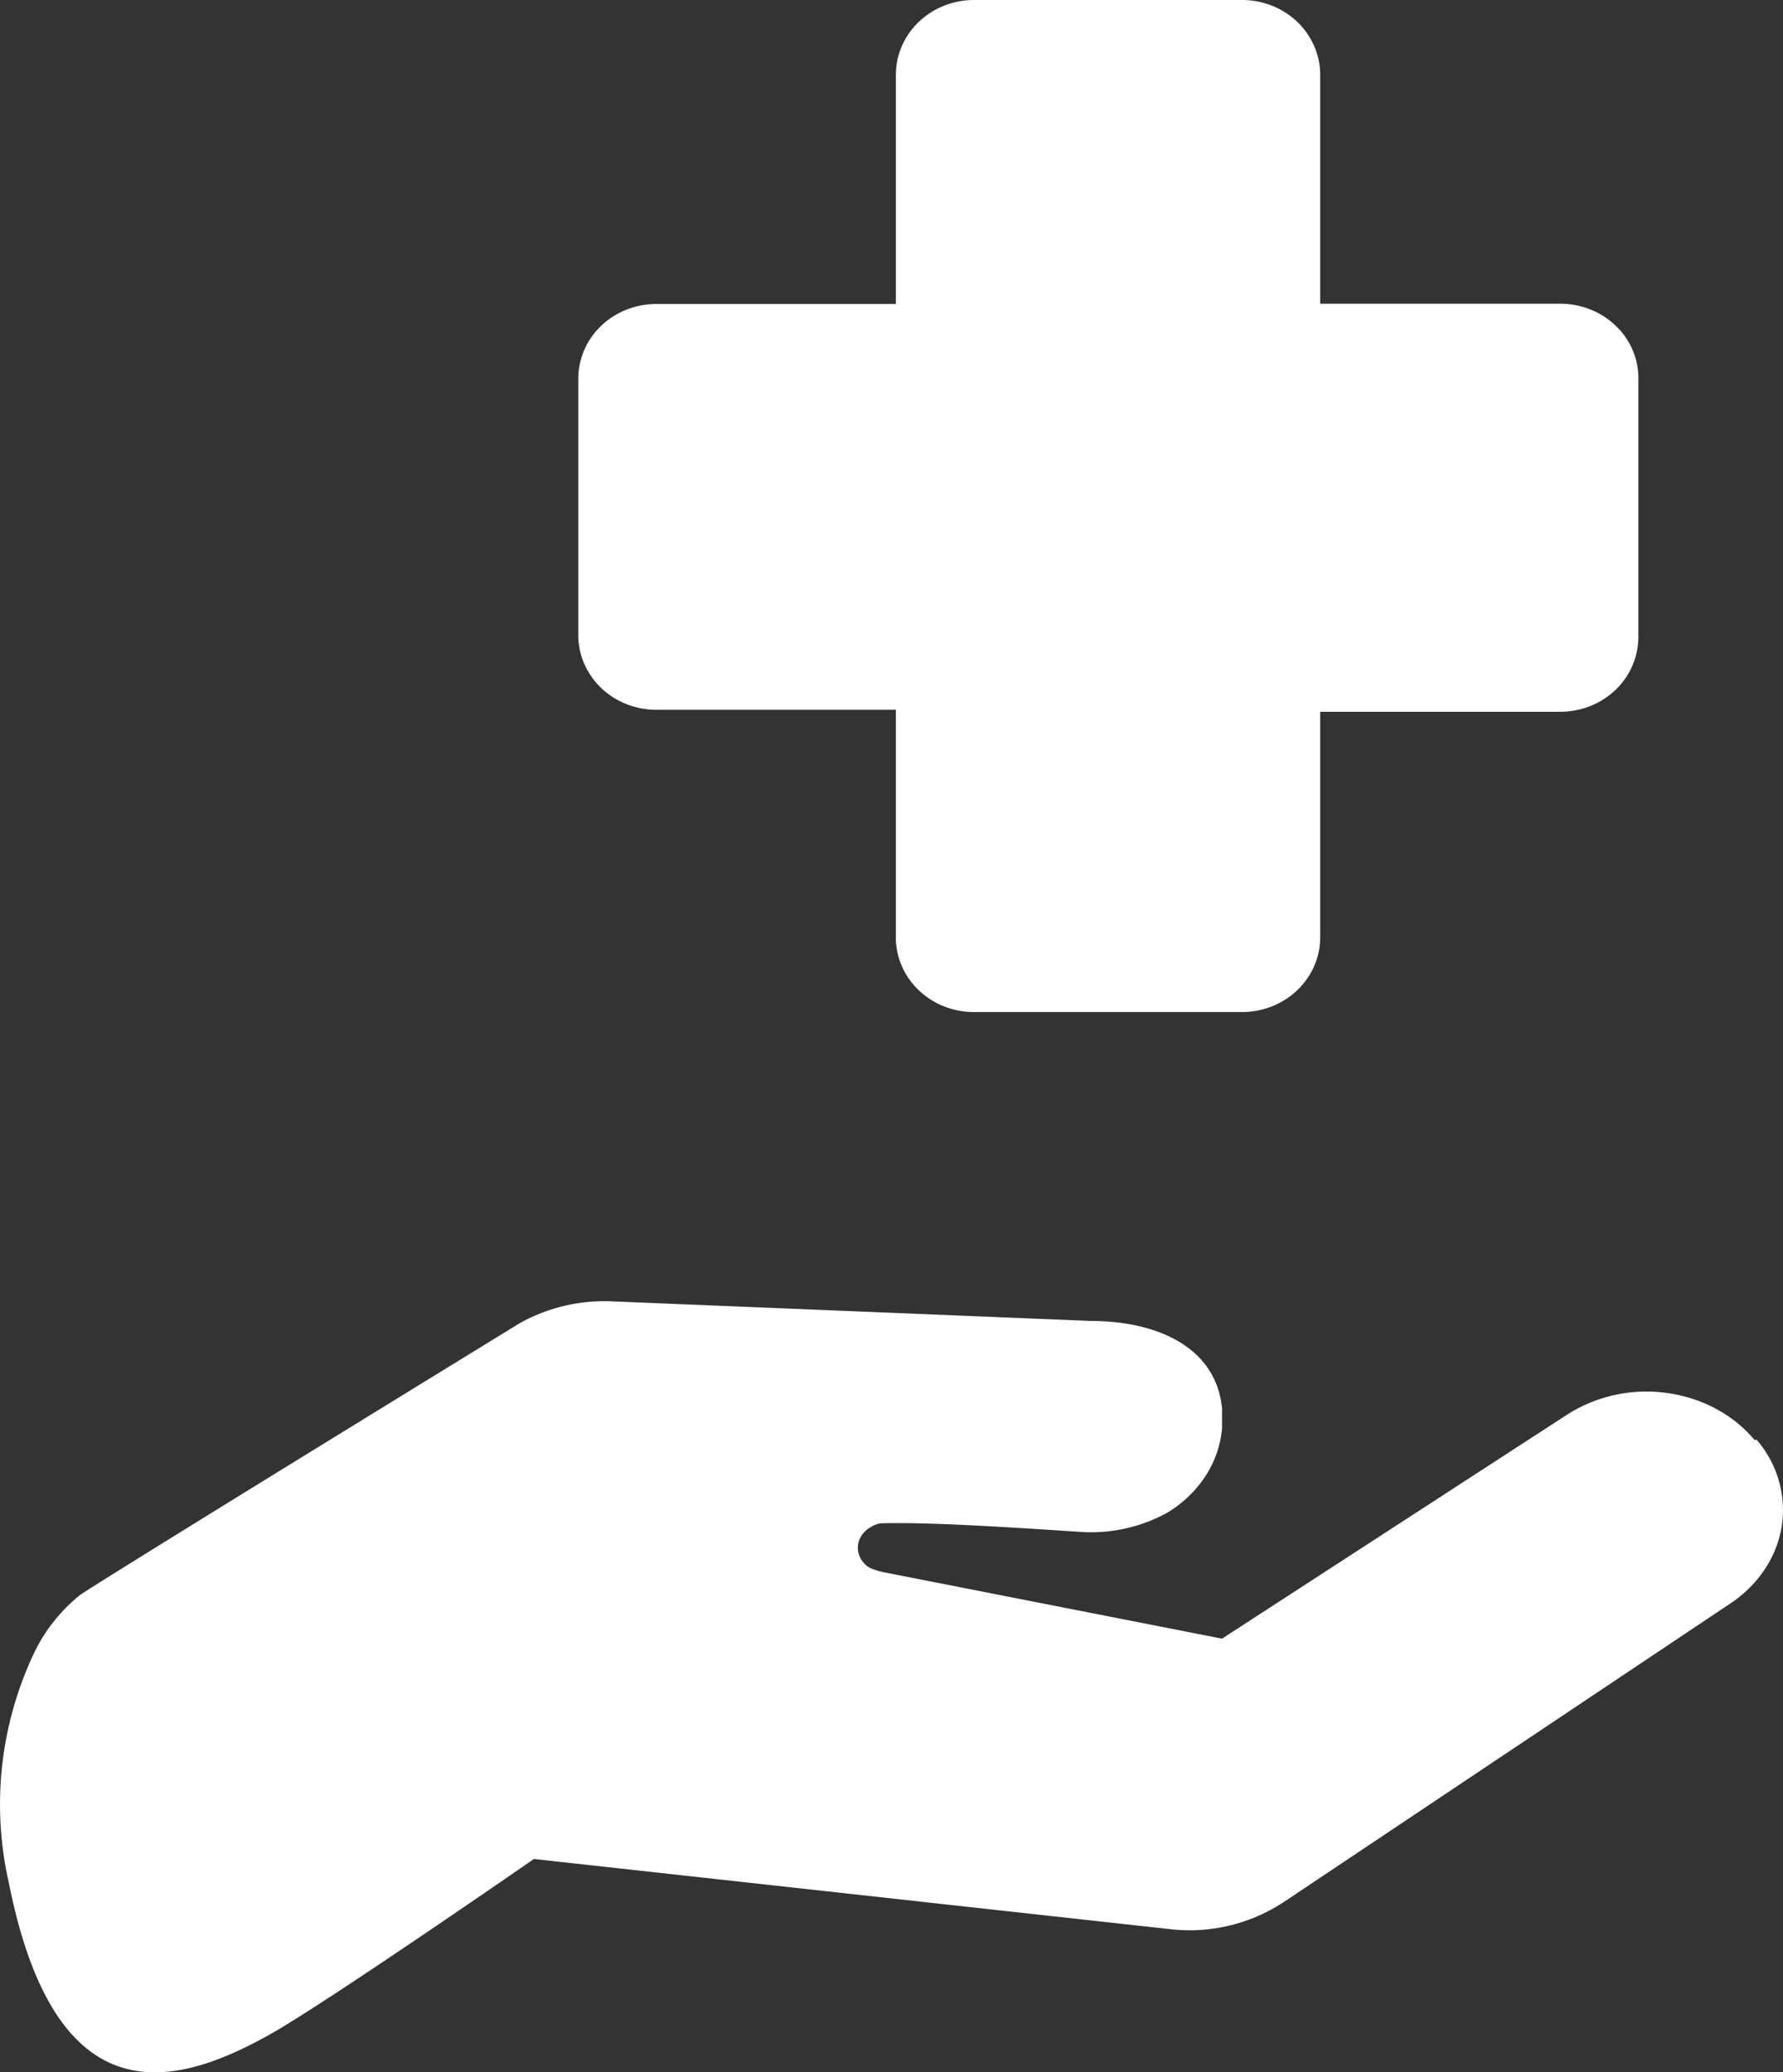 <svg width="37" height="43" fill="none" xmlns="http://www.w3.org/2000/svg"><rect width="100%" height="100%" fill="#333333" stroke="none"/><path d="M13.62 14.728h4.971v4.775c.014.402.191.783.494 1.062.302.28.706.436 1.126.435h5.564c.43 0 .842-.163 1.146-.454.304-.29.475-.685.475-1.096v-4.681h4.983c.213 0 .423-.04.62-.118.196-.078.375-.192.526-.336a1.531 1.531 0 0 0 .474-1.097V7.894a1.5 1.5 0 0 0-.459-1.123 1.623 1.623 0 0 0-.531-.347c-.2-.08-.414-.122-.63-.122h-4.983v-4.75c0-.205-.042-.406-.124-.594s-.2-.36-.35-.503a1.629 1.629 0 0 0-.527-.337 1.684 1.684 0 0 0-.62-.118h-5.564c-.43 0-.842.164-1.146.455-.303.29-.474.685-.474 1.096v4.757H13.62c-.43 0-.842.163-1.146.454A1.517 1.517 0 0 0 12 7.859v5.324c.001.41.173.803.476 1.093s.715.452 1.144.452zm22.832 15.148h-.046c-.437-.524-1.09-.873-1.817-.972a3.062 3.062 0 0 0-2.063.446l-7.167 4.652-7.035-1.381s-.233-.051-.324-.12-.155-.163-.183-.267a.452.452 0 0 1 .028-.31.527.527 0 0 1 .228-.238.49.49 0 0 1 .205-.077c1.127-.032 3.127.114 4.251.184a3.297 3.297 0 0 0 1.694-.404c.326-.198.598-.459.794-.763.197-.304.314-.643.342-.993v-.404c-.118-1.262-1.323-1.82-2.739-1.82l-9.905-.405a3.615 3.615 0 0 0-1.918.445s-8.947 5.49-9.157 5.663c-.41.34-.732.754-.945 1.214a7.332 7.332 0 0 0-.511 4.745c.981 4.923 3.46 4.24 5.418 3.143 1.155-.647 5.478-3.64 5.478-3.64l13.193 1.455a3.552 3.552 0 0 0 2.374-.566l9.258-6.189c.58-.386.965-.961 1.068-1.599a2.224 2.224 0 0 0-.52-1.799z" fill="#fff"/></svg>